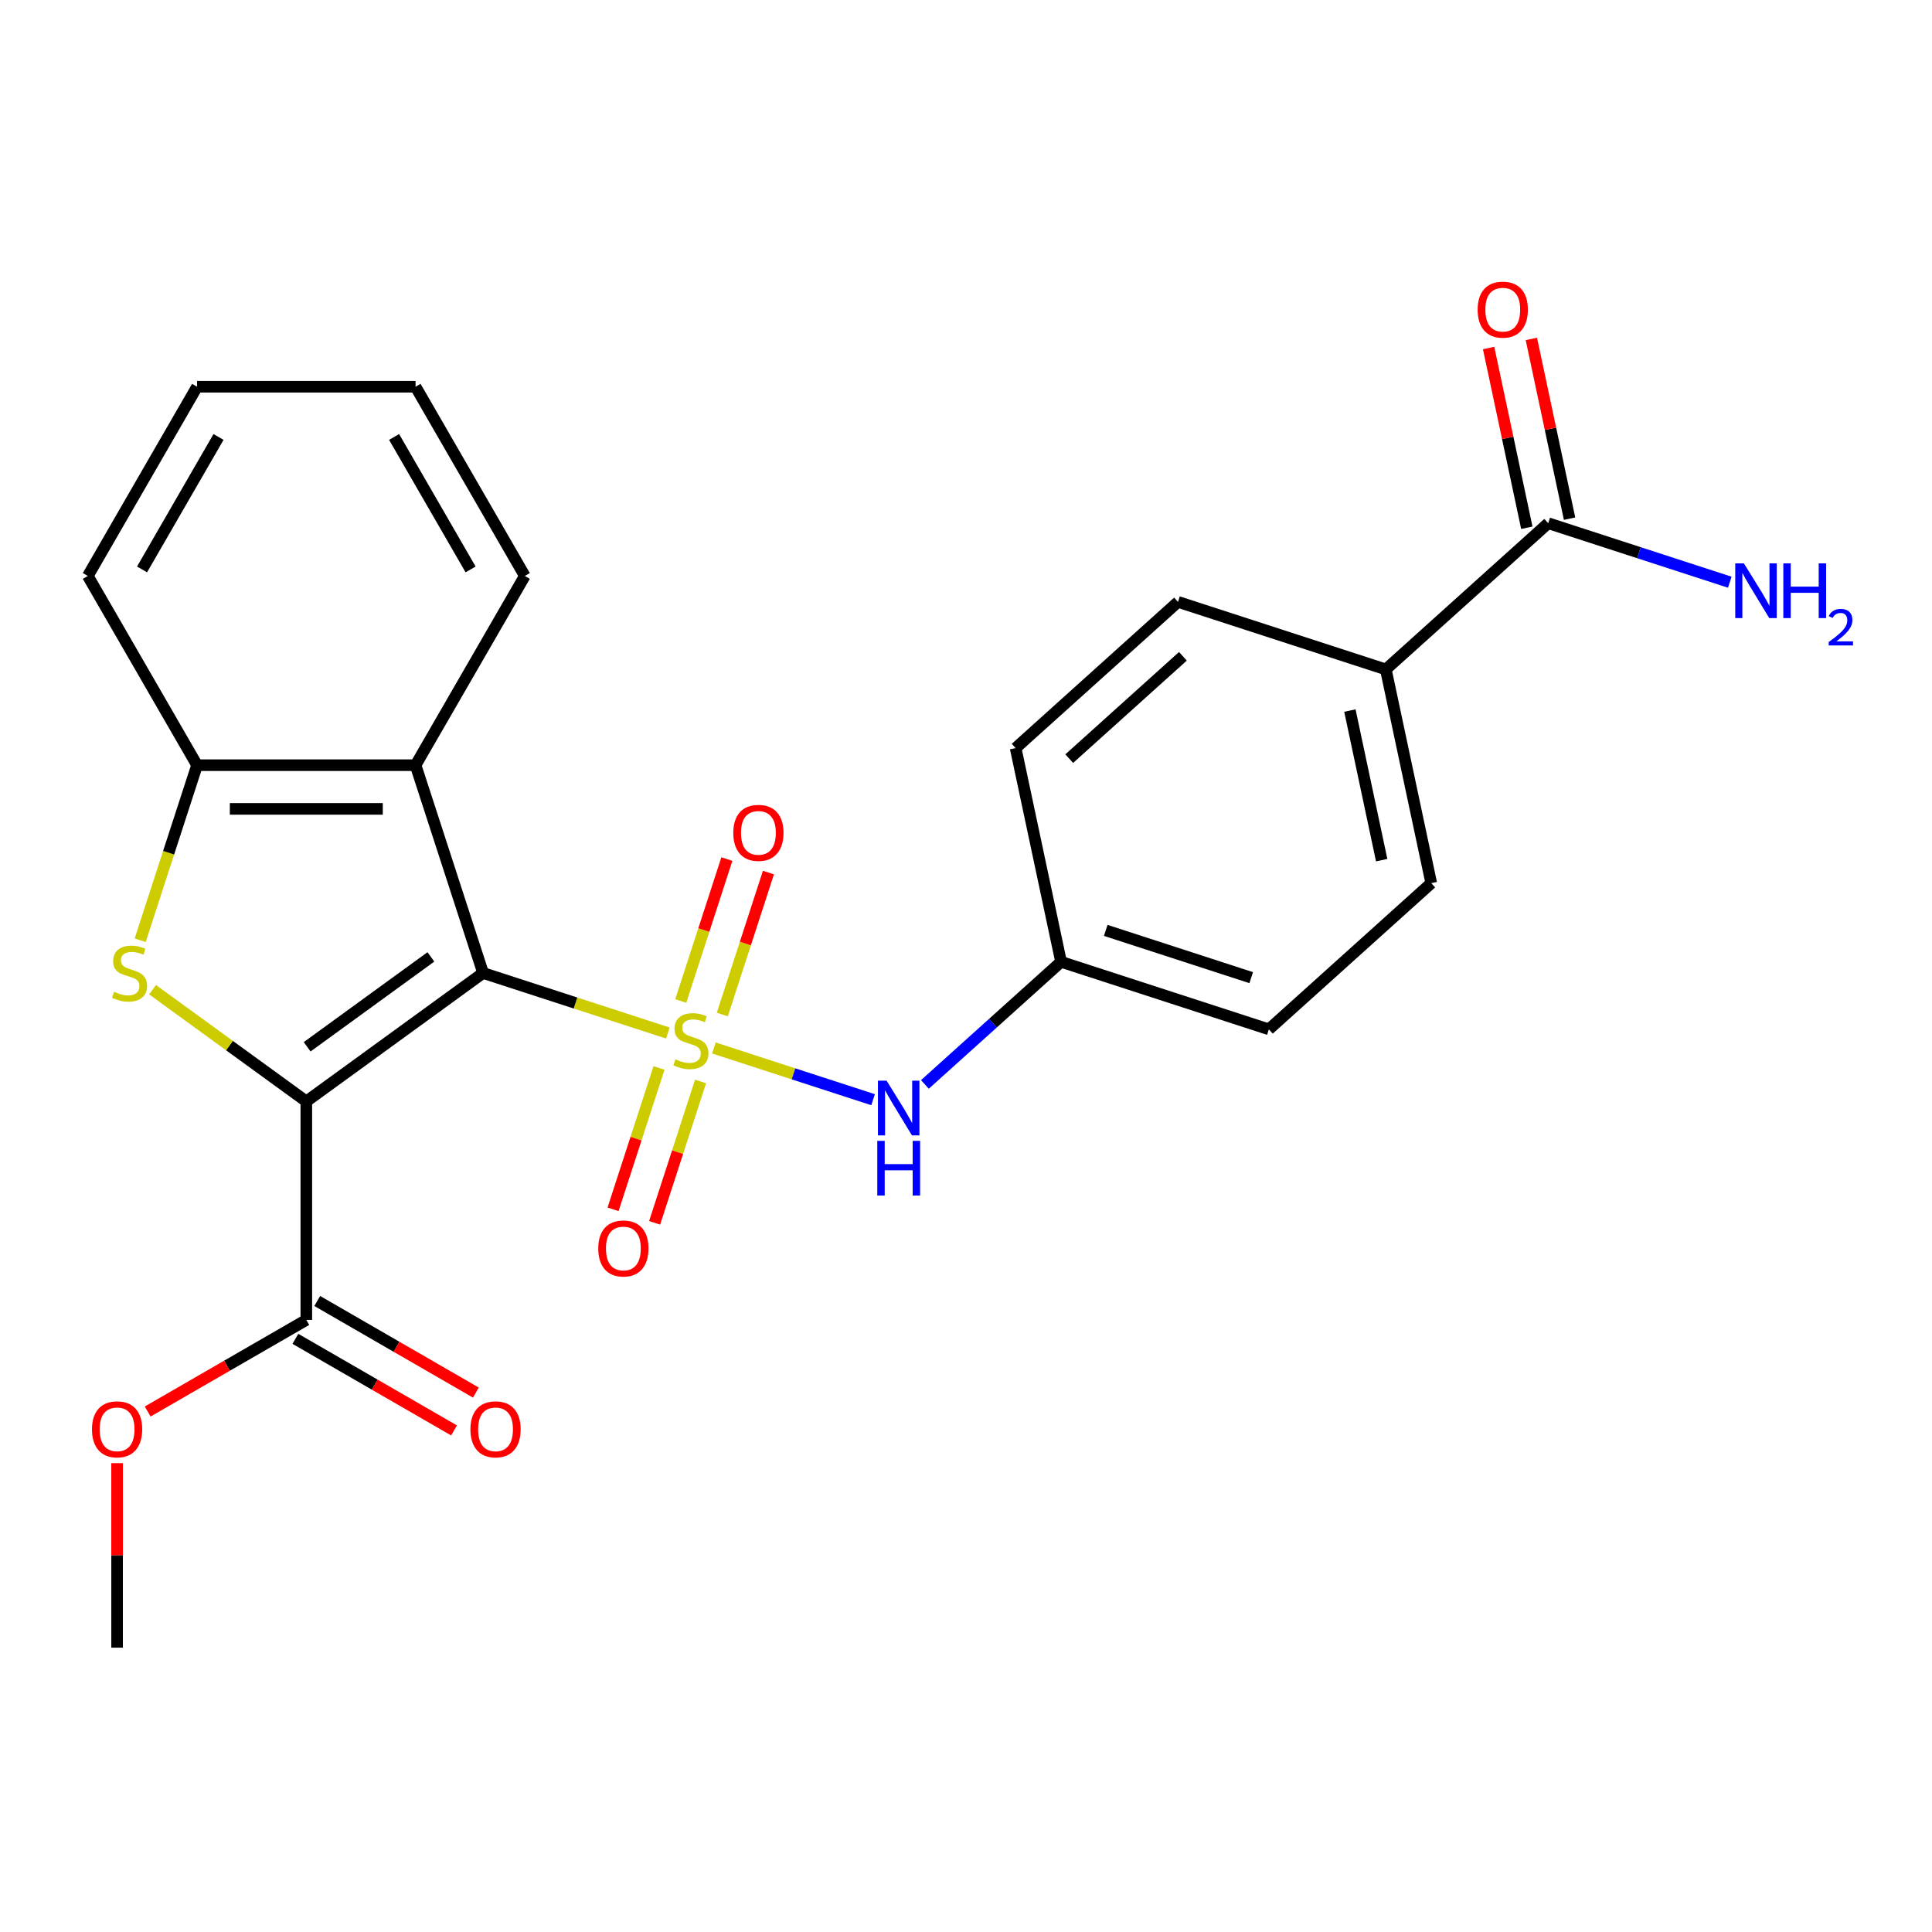 <?xml version='1.0' encoding='iso-8859-1'?>
<svg version='1.1' baseProfile='full'
              xmlns='http://www.w3.org/2000/svg'
                      xmlns:rdkit='http://www.rdkit.org/xml'
                      xmlns:xlink='http://www.w3.org/1999/xlink'
                  xml:space='preserve'
width='1000px' height='1000px' viewBox='0 0 1000 1000'>
<!-- END OF HEADER -->
<rect style='opacity:1.0;fill:#FFFFFF;stroke:none' width='1000' height='1000' x='0' y='0'> </rect>
<path class='bond-0' d='M 345.696,534.695 L 297.87,519.156' style='fill:none;fill-rule:evenodd;stroke:#CCCC00;stroke-width:6px;stroke-linecap:butt;stroke-linejoin:miter;stroke-opacity:1' />
<path class='bond-0' d='M 297.87,519.156 L 250.044,503.616' style='fill:none;fill-rule:evenodd;stroke:#000000;stroke-width:6px;stroke-linecap:butt;stroke-linejoin:miter;stroke-opacity:1' />
<path class='bond-6' d='M 369.51,542.433 L 410.709,555.819' style='fill:none;fill-rule:evenodd;stroke:#CCCC00;stroke-width:6px;stroke-linecap:butt;stroke-linejoin:miter;stroke-opacity:1' />
<path class='bond-6' d='M 410.709,555.819 L 451.908,569.205' style='fill:none;fill-rule:evenodd;stroke:#0000FF;stroke-width:6px;stroke-linecap:butt;stroke-linejoin:miter;stroke-opacity:1' />
<path class='bond-7' d='M 341.094,552.777 L 329.207,589.361' style='fill:none;fill-rule:evenodd;stroke:#CCCC00;stroke-width:6px;stroke-linecap:butt;stroke-linejoin:miter;stroke-opacity:1' />
<path class='bond-7' d='M 329.207,589.361 L 317.319,625.946' style='fill:none;fill-rule:evenodd;stroke:#FF0000;stroke-width:6px;stroke-linecap:butt;stroke-linejoin:miter;stroke-opacity:1' />
<path class='bond-7' d='M 362.606,559.766 L 350.718,596.351' style='fill:none;fill-rule:evenodd;stroke:#CCCC00;stroke-width:6px;stroke-linecap:butt;stroke-linejoin:miter;stroke-opacity:1' />
<path class='bond-7' d='M 350.718,596.351 L 338.831,632.936' style='fill:none;fill-rule:evenodd;stroke:#FF0000;stroke-width:6px;stroke-linecap:butt;stroke-linejoin:miter;stroke-opacity:1' />
<path class='bond-8' d='M 373.866,525.111 L 385.801,488.377' style='fill:none;fill-rule:evenodd;stroke:#CCCC00;stroke-width:6px;stroke-linecap:butt;stroke-linejoin:miter;stroke-opacity:1' />
<path class='bond-8' d='M 385.801,488.377 L 397.737,451.642' style='fill:none;fill-rule:evenodd;stroke:#FF0000;stroke-width:6px;stroke-linecap:butt;stroke-linejoin:miter;stroke-opacity:1' />
<path class='bond-8' d='M 352.354,518.122 L 364.29,481.387' style='fill:none;fill-rule:evenodd;stroke:#CCCC00;stroke-width:6px;stroke-linecap:butt;stroke-linejoin:miter;stroke-opacity:1' />
<path class='bond-8' d='M 364.29,481.387 L 376.226,444.652' style='fill:none;fill-rule:evenodd;stroke:#FF0000;stroke-width:6px;stroke-linecap:butt;stroke-linejoin:miter;stroke-opacity:1' />
<path class='bond-1' d='M 250.044,503.616 L 158.549,570.091' style='fill:none;fill-rule:evenodd;stroke:#000000;stroke-width:6px;stroke-linecap:butt;stroke-linejoin:miter;stroke-opacity:1' />
<path class='bond-1' d='M 223.025,495.288 L 158.978,541.821' style='fill:none;fill-rule:evenodd;stroke:#000000;stroke-width:6px;stroke-linecap:butt;stroke-linejoin:miter;stroke-opacity:1' />
<path class='bond-3' d='M 250.044,503.616 L 215.096,396.057' style='fill:none;fill-rule:evenodd;stroke:#000000;stroke-width:6px;stroke-linecap:butt;stroke-linejoin:miter;stroke-opacity:1' />
<path class='bond-2' d='M 158.549,570.091 L 118.755,541.179' style='fill:none;fill-rule:evenodd;stroke:#000000;stroke-width:6px;stroke-linecap:butt;stroke-linejoin:miter;stroke-opacity:1' />
<path class='bond-2' d='M 118.755,541.179 L 78.961,512.267' style='fill:none;fill-rule:evenodd;stroke:#CCCC00;stroke-width:6px;stroke-linecap:butt;stroke-linejoin:miter;stroke-opacity:1' />
<path class='bond-5' d='M 158.549,570.091 L 158.549,683.185' style='fill:none;fill-rule:evenodd;stroke:#000000;stroke-width:6px;stroke-linecap:butt;stroke-linejoin:miter;stroke-opacity:1' />
<path class='bond-25' d='M 72.56,486.669 L 87.281,441.363' style='fill:none;fill-rule:evenodd;stroke:#CCCC00;stroke-width:6px;stroke-linecap:butt;stroke-linejoin:miter;stroke-opacity:1' />
<path class='bond-25' d='M 87.281,441.363 L 102.002,396.057' style='fill:none;fill-rule:evenodd;stroke:#000000;stroke-width:6px;stroke-linecap:butt;stroke-linejoin:miter;stroke-opacity:1' />
<path class='bond-4' d='M 215.096,396.057 L 102.002,396.057' style='fill:none;fill-rule:evenodd;stroke:#000000;stroke-width:6px;stroke-linecap:butt;stroke-linejoin:miter;stroke-opacity:1' />
<path class='bond-4' d='M 198.132,418.676 L 118.966,418.676' style='fill:none;fill-rule:evenodd;stroke:#000000;stroke-width:6px;stroke-linecap:butt;stroke-linejoin:miter;stroke-opacity:1' />
<path class='bond-20' d='M 215.096,396.057 L 271.643,298.114' style='fill:none;fill-rule:evenodd;stroke:#000000;stroke-width:6px;stroke-linecap:butt;stroke-linejoin:miter;stroke-opacity:1' />
<path class='bond-21' d='M 102.002,396.057 L 45.455,298.114' style='fill:none;fill-rule:evenodd;stroke:#000000;stroke-width:6px;stroke-linecap:butt;stroke-linejoin:miter;stroke-opacity:1' />
<path class='bond-11' d='M 152.894,692.98 L 193.952,716.684' style='fill:none;fill-rule:evenodd;stroke:#000000;stroke-width:6px;stroke-linecap:butt;stroke-linejoin:miter;stroke-opacity:1' />
<path class='bond-11' d='M 193.952,716.684 L 235.009,740.389' style='fill:none;fill-rule:evenodd;stroke:#FF0000;stroke-width:6px;stroke-linecap:butt;stroke-linejoin:miter;stroke-opacity:1' />
<path class='bond-11' d='M 164.204,673.391 L 205.261,697.096' style='fill:none;fill-rule:evenodd;stroke:#000000;stroke-width:6px;stroke-linecap:butt;stroke-linejoin:miter;stroke-opacity:1' />
<path class='bond-11' d='M 205.261,697.096 L 246.319,720.8' style='fill:none;fill-rule:evenodd;stroke:#FF0000;stroke-width:6px;stroke-linecap:butt;stroke-linejoin:miter;stroke-opacity:1' />
<path class='bond-17' d='M 158.549,683.185 L 117.491,706.89' style='fill:none;fill-rule:evenodd;stroke:#000000;stroke-width:6px;stroke-linecap:butt;stroke-linejoin:miter;stroke-opacity:1' />
<path class='bond-17' d='M 117.491,706.89 L 76.434,730.595' style='fill:none;fill-rule:evenodd;stroke:#FF0000;stroke-width:6px;stroke-linecap:butt;stroke-linejoin:miter;stroke-opacity:1' />
<path class='bond-13' d='M 478.73,561.296 L 513.969,529.567' style='fill:none;fill-rule:evenodd;stroke:#0000FF;stroke-width:6px;stroke-linecap:butt;stroke-linejoin:miter;stroke-opacity:1' />
<path class='bond-13' d='M 513.969,529.567 L 549.208,497.837' style='fill:none;fill-rule:evenodd;stroke:#000000;stroke-width:6px;stroke-linecap:butt;stroke-linejoin:miter;stroke-opacity:1' />
<path class='bond-9' d='M 801.344,270.813 L 717.298,346.488' style='fill:none;fill-rule:evenodd;stroke:#000000;stroke-width:6px;stroke-linecap:butt;stroke-linejoin:miter;stroke-opacity:1' />
<path class='bond-12' d='M 812.406,268.461 L 802.519,221.944' style='fill:none;fill-rule:evenodd;stroke:#000000;stroke-width:6px;stroke-linecap:butt;stroke-linejoin:miter;stroke-opacity:1' />
<path class='bond-12' d='M 802.519,221.944 L 792.631,175.426' style='fill:none;fill-rule:evenodd;stroke:#FF0000;stroke-width:6px;stroke-linecap:butt;stroke-linejoin:miter;stroke-opacity:1' />
<path class='bond-12' d='M 790.282,273.164 L 780.394,226.646' style='fill:none;fill-rule:evenodd;stroke:#000000;stroke-width:6px;stroke-linecap:butt;stroke-linejoin:miter;stroke-opacity:1' />
<path class='bond-12' d='M 780.394,226.646 L 770.506,180.128' style='fill:none;fill-rule:evenodd;stroke:#FF0000;stroke-width:6px;stroke-linecap:butt;stroke-linejoin:miter;stroke-opacity:1' />
<path class='bond-16' d='M 801.344,270.813 L 848.34,286.083' style='fill:none;fill-rule:evenodd;stroke:#000000;stroke-width:6px;stroke-linecap:butt;stroke-linejoin:miter;stroke-opacity:1' />
<path class='bond-16' d='M 848.34,286.083 L 895.336,301.352' style='fill:none;fill-rule:evenodd;stroke:#0000FF;stroke-width:6px;stroke-linecap:butt;stroke-linejoin:miter;stroke-opacity:1' />
<path class='bond-10' d='M 717.298,346.488 L 740.812,457.11' style='fill:none;fill-rule:evenodd;stroke:#000000;stroke-width:6px;stroke-linecap:butt;stroke-linejoin:miter;stroke-opacity:1' />
<path class='bond-10' d='M 698.701,367.784 L 715.16,445.22' style='fill:none;fill-rule:evenodd;stroke:#000000;stroke-width:6px;stroke-linecap:butt;stroke-linejoin:miter;stroke-opacity:1' />
<path class='bond-26' d='M 717.298,346.488 L 609.739,311.539' style='fill:none;fill-rule:evenodd;stroke:#000000;stroke-width:6px;stroke-linecap:butt;stroke-linejoin:miter;stroke-opacity:1' />
<path class='bond-18' d='M 549.208,497.837 L 525.694,387.214' style='fill:none;fill-rule:evenodd;stroke:#000000;stroke-width:6px;stroke-linecap:butt;stroke-linejoin:miter;stroke-opacity:1' />
<path class='bond-19' d='M 549.208,497.837 L 656.767,532.785' style='fill:none;fill-rule:evenodd;stroke:#000000;stroke-width:6px;stroke-linecap:butt;stroke-linejoin:miter;stroke-opacity:1' />
<path class='bond-19' d='M 572.331,481.568 L 647.622,506.031' style='fill:none;fill-rule:evenodd;stroke:#000000;stroke-width:6px;stroke-linecap:butt;stroke-linejoin:miter;stroke-opacity:1' />
<path class='bond-14' d='M 740.812,457.11 L 656.767,532.785' style='fill:none;fill-rule:evenodd;stroke:#000000;stroke-width:6px;stroke-linecap:butt;stroke-linejoin:miter;stroke-opacity:1' />
<path class='bond-15' d='M 609.739,311.539 L 525.694,387.214' style='fill:none;fill-rule:evenodd;stroke:#000000;stroke-width:6px;stroke-linecap:butt;stroke-linejoin:miter;stroke-opacity:1' />
<path class='bond-15' d='M 612.268,339.7 L 553.436,392.672' style='fill:none;fill-rule:evenodd;stroke:#000000;stroke-width:6px;stroke-linecap:butt;stroke-linejoin:miter;stroke-opacity:1' />
<path class='bond-22' d='M 60.606,757.32 L 60.606,805.073' style='fill:none;fill-rule:evenodd;stroke:#FF0000;stroke-width:6px;stroke-linecap:butt;stroke-linejoin:miter;stroke-opacity:1' />
<path class='bond-22' d='M 60.606,805.073 L 60.606,852.827' style='fill:none;fill-rule:evenodd;stroke:#000000;stroke-width:6px;stroke-linecap:butt;stroke-linejoin:miter;stroke-opacity:1' />
<path class='bond-23' d='M 271.643,298.114 L 215.096,200.172' style='fill:none;fill-rule:evenodd;stroke:#000000;stroke-width:6px;stroke-linecap:butt;stroke-linejoin:miter;stroke-opacity:1' />
<path class='bond-23' d='M 243.573,294.732 L 203.99,226.173' style='fill:none;fill-rule:evenodd;stroke:#000000;stroke-width:6px;stroke-linecap:butt;stroke-linejoin:miter;stroke-opacity:1' />
<path class='bond-27' d='M 45.455,298.114 L 102.002,200.172' style='fill:none;fill-rule:evenodd;stroke:#000000;stroke-width:6px;stroke-linecap:butt;stroke-linejoin:miter;stroke-opacity:1' />
<path class='bond-27' d='M 73.525,294.732 L 113.108,226.173' style='fill:none;fill-rule:evenodd;stroke:#000000;stroke-width:6px;stroke-linecap:butt;stroke-linejoin:miter;stroke-opacity:1' />
<path class='bond-24' d='M 215.096,200.172 L 102.002,200.172' style='fill:none;fill-rule:evenodd;stroke:#000000;stroke-width:6px;stroke-linecap:butt;stroke-linejoin:miter;stroke-opacity:1' />
<path  class='atom-0' d='M 349.603 548.284
Q 349.923 548.404, 351.243 548.964
Q 352.563 549.524, 354.003 549.884
Q 355.483 550.204, 356.923 550.204
Q 359.603 550.204, 361.163 548.924
Q 362.723 547.604, 362.723 545.324
Q 362.723 543.764, 361.923 542.804
Q 361.163 541.844, 359.963 541.324
Q 358.763 540.804, 356.763 540.204
Q 354.243 539.444, 352.723 538.724
Q 351.243 538.004, 350.163 536.484
Q 349.123 534.964, 349.123 532.404
Q 349.123 528.844, 351.523 526.644
Q 353.963 524.444, 358.763 524.444
Q 362.043 524.444, 365.763 526.004
L 364.843 529.084
Q 361.443 527.684, 358.883 527.684
Q 356.123 527.684, 354.603 528.844
Q 353.083 529.964, 353.123 531.924
Q 353.123 533.444, 353.883 534.364
Q 354.683 535.284, 355.803 535.804
Q 356.963 536.324, 358.883 536.924
Q 361.443 537.724, 362.963 538.524
Q 364.483 539.324, 365.563 540.964
Q 366.683 542.564, 366.683 545.324
Q 366.683 549.244, 364.043 551.364
Q 361.443 553.444, 357.083 553.444
Q 354.563 553.444, 352.643 552.884
Q 350.763 552.364, 348.523 551.444
L 349.603 548.284
' fill='#CCCC00'/>
<path  class='atom-3' d='M 59.054 513.336
Q 59.374 513.456, 60.694 514.016
Q 62.014 514.576, 63.454 514.936
Q 64.934 515.256, 66.374 515.256
Q 69.054 515.256, 70.614 513.976
Q 72.174 512.656, 72.174 510.376
Q 72.174 508.816, 71.374 507.856
Q 70.614 506.896, 69.414 506.376
Q 68.214 505.856, 66.214 505.256
Q 63.694 504.496, 62.174 503.776
Q 60.694 503.056, 59.614 501.536
Q 58.574 500.016, 58.574 497.456
Q 58.574 493.896, 60.974 491.696
Q 63.414 489.496, 68.214 489.496
Q 71.494 489.496, 75.214 491.056
L 74.294 494.136
Q 70.894 492.736, 68.334 492.736
Q 65.574 492.736, 64.054 493.896
Q 62.534 495.016, 62.574 496.976
Q 62.574 498.496, 63.334 499.416
Q 64.134 500.336, 65.254 500.856
Q 66.414 501.376, 68.334 501.976
Q 70.894 502.776, 72.414 503.576
Q 73.934 504.376, 75.014 506.016
Q 76.134 507.616, 76.134 510.376
Q 76.134 514.296, 73.494 516.416
Q 70.894 518.496, 66.534 518.496
Q 64.014 518.496, 62.094 517.936
Q 60.214 517.416, 57.974 516.496
L 59.054 513.336
' fill='#CCCC00'/>
<path  class='atom-7' d='M 458.902 559.352
L 468.182 574.352
Q 469.102 575.832, 470.582 578.512
Q 472.062 581.192, 472.142 581.352
L 472.142 559.352
L 475.902 559.352
L 475.902 587.672
L 472.022 587.672
L 462.062 571.272
Q 460.902 569.352, 459.662 567.152
Q 458.462 564.952, 458.102 564.272
L 458.102 587.672
L 454.422 587.672
L 454.422 559.352
L 458.902 559.352
' fill='#0000FF'/>
<path  class='atom-7' d='M 454.082 590.504
L 457.922 590.504
L 457.922 602.544
L 472.402 602.544
L 472.402 590.504
L 476.242 590.504
L 476.242 618.824
L 472.402 618.824
L 472.402 605.744
L 457.922 605.744
L 457.922 618.824
L 454.082 618.824
L 454.082 590.504
' fill='#0000FF'/>
<path  class='atom-8' d='M 309.655 646.203
Q 309.655 639.403, 313.015 635.603
Q 316.375 631.803, 322.655 631.803
Q 328.935 631.803, 332.295 635.603
Q 335.655 639.403, 335.655 646.203
Q 335.655 653.083, 332.255 657.003
Q 328.855 660.883, 322.655 660.883
Q 316.415 660.883, 313.015 657.003
Q 309.655 653.123, 309.655 646.203
M 322.655 657.683
Q 326.975 657.683, 329.295 654.803
Q 331.655 651.883, 331.655 646.203
Q 331.655 640.643, 329.295 637.843
Q 326.975 635.003, 322.655 635.003
Q 318.335 635.003, 315.975 637.803
Q 313.655 640.603, 313.655 646.203
Q 313.655 651.923, 315.975 654.803
Q 318.335 657.683, 322.655 657.683
' fill='#FF0000'/>
<path  class='atom-9' d='M 379.551 431.085
Q 379.551 424.285, 382.911 420.485
Q 386.271 416.685, 392.551 416.685
Q 398.831 416.685, 402.191 420.485
Q 405.551 424.285, 405.551 431.085
Q 405.551 437.965, 402.151 441.885
Q 398.751 445.765, 392.551 445.765
Q 386.311 445.765, 382.911 441.885
Q 379.551 438.005, 379.551 431.085
M 392.551 442.565
Q 396.871 442.565, 399.191 439.685
Q 401.551 436.765, 401.551 431.085
Q 401.551 425.525, 399.191 422.725
Q 396.871 419.885, 392.551 419.885
Q 388.231 419.885, 385.871 422.685
Q 383.551 425.485, 383.551 431.085
Q 383.551 436.805, 385.871 439.685
Q 388.231 442.565, 392.551 442.565
' fill='#FF0000'/>
<path  class='atom-12' d='M 243.491 739.813
Q 243.491 733.013, 246.851 729.213
Q 250.211 725.413, 256.491 725.413
Q 262.771 725.413, 266.131 729.213
Q 269.491 733.013, 269.491 739.813
Q 269.491 746.693, 266.091 750.613
Q 262.691 754.493, 256.491 754.493
Q 250.251 754.493, 246.851 750.613
Q 243.491 746.733, 243.491 739.813
M 256.491 751.293
Q 260.811 751.293, 263.131 748.413
Q 265.491 745.493, 265.491 739.813
Q 265.491 734.253, 263.131 731.453
Q 260.811 728.613, 256.491 728.613
Q 252.171 728.613, 249.811 731.413
Q 247.491 734.213, 247.491 739.813
Q 247.491 745.533, 249.811 748.413
Q 252.171 751.293, 256.491 751.293
' fill='#FF0000'/>
<path  class='atom-13' d='M 764.83 160.27
Q 764.83 153.47, 768.19 149.67
Q 771.55 145.87, 777.83 145.87
Q 784.11 145.87, 787.47 149.67
Q 790.83 153.47, 790.83 160.27
Q 790.83 167.15, 787.43 171.07
Q 784.03 174.95, 777.83 174.95
Q 771.59 174.95, 768.19 171.07
Q 764.83 167.19, 764.83 160.27
M 777.83 171.75
Q 782.15 171.75, 784.47 168.87
Q 786.83 165.95, 786.83 160.27
Q 786.83 154.71, 784.47 151.91
Q 782.15 149.07, 777.83 149.07
Q 773.51 149.07, 771.15 151.87
Q 768.83 154.67, 768.83 160.27
Q 768.83 165.99, 771.15 168.87
Q 773.51 171.75, 777.83 171.75
' fill='#FF0000'/>
<path  class='atom-17' d='M 902.643 291.601
L 911.923 306.601
Q 912.843 308.081, 914.323 310.761
Q 915.803 313.441, 915.883 313.601
L 915.883 291.601
L 919.643 291.601
L 919.643 319.921
L 915.763 319.921
L 905.803 303.521
Q 904.643 301.601, 903.403 299.401
Q 902.203 297.201, 901.843 296.521
L 901.843 319.921
L 898.163 319.921
L 898.163 291.601
L 902.643 291.601
' fill='#0000FF'/>
<path  class='atom-17' d='M 923.043 291.601
L 926.883 291.601
L 926.883 303.641
L 941.363 303.641
L 941.363 291.601
L 945.203 291.601
L 945.203 319.921
L 941.363 319.921
L 941.363 306.841
L 926.883 306.841
L 926.883 319.921
L 923.043 319.921
L 923.043 291.601
' fill='#0000FF'/>
<path  class='atom-17' d='M 946.576 318.927
Q 947.262 317.158, 948.899 316.182
Q 950.536 315.178, 952.806 315.178
Q 955.631 315.178, 957.215 316.71
Q 958.799 318.241, 958.799 320.96
Q 958.799 323.732, 956.74 326.319
Q 954.707 328.906, 950.483 331.969
L 959.116 331.969
L 959.116 334.081
L 946.523 334.081
L 946.523 332.312
Q 950.008 329.83, 952.067 327.982
Q 954.153 326.134, 955.156 324.471
Q 956.159 322.808, 956.159 321.092
Q 956.159 319.297, 955.261 318.294
Q 954.364 317.29, 952.806 317.29
Q 951.301 317.29, 950.298 317.898
Q 949.295 318.505, 948.582 319.851
L 946.576 318.927
' fill='#0000FF'/>
<path  class='atom-18' d='M 47.606 739.813
Q 47.606 733.013, 50.966 729.213
Q 54.326 725.413, 60.606 725.413
Q 66.886 725.413, 70.246 729.213
Q 73.606 733.013, 73.606 739.813
Q 73.606 746.693, 70.206 750.613
Q 66.806 754.493, 60.606 754.493
Q 54.366 754.493, 50.966 750.613
Q 47.606 746.733, 47.606 739.813
M 60.606 751.293
Q 64.926 751.293, 67.246 748.413
Q 69.606 745.493, 69.606 739.813
Q 69.606 734.253, 67.246 731.453
Q 64.926 728.613, 60.606 728.613
Q 56.286 728.613, 53.926 731.413
Q 51.606 734.213, 51.606 739.813
Q 51.606 745.533, 53.926 748.413
Q 56.286 751.293, 60.606 751.293
' fill='#FF0000'/>
</svg>
